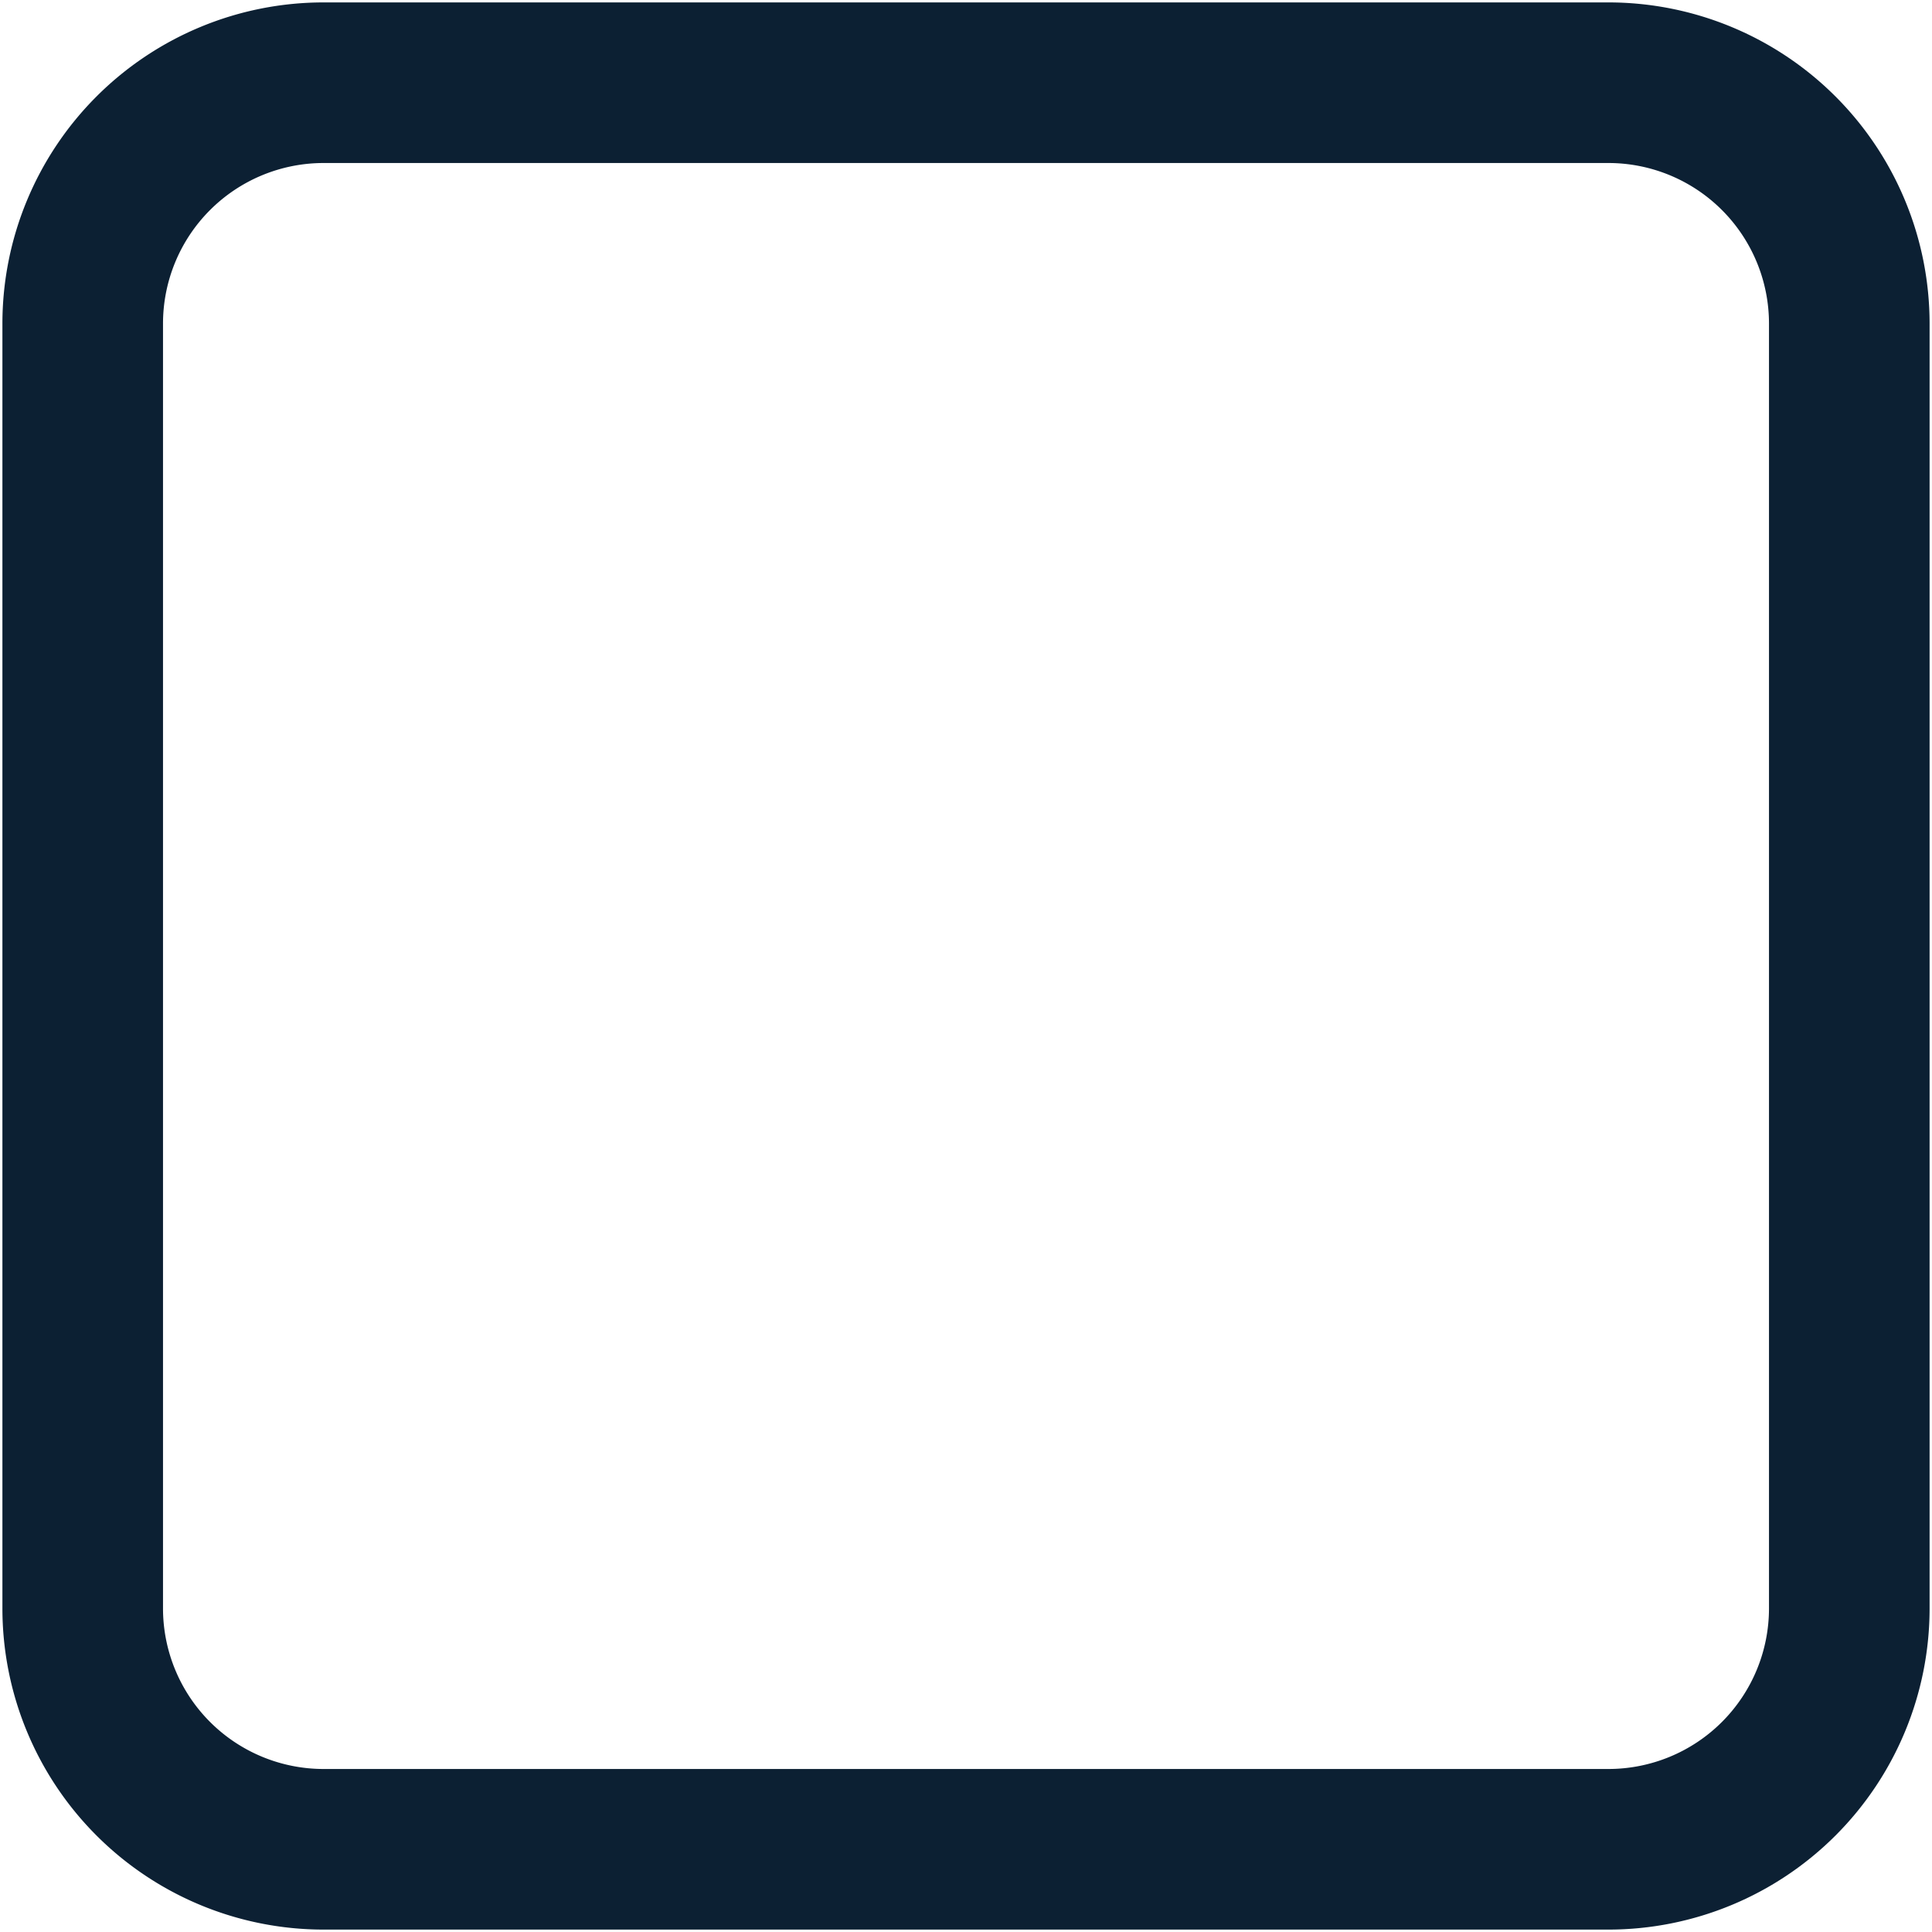 <svg xmlns="http://www.w3.org/2000/svg" xmlns:xlink="http://www.w3.org/1999/xlink" width="512" height="512" x="0" y="0" viewBox="0 0 24 24" style="enable-background:new 0 0 512 512" xml:space="preserve" class=""><g transform="matrix(1.33,0,0,1.33,-3.96,-3.96)"><path fill="#0c2033" fill-rule="evenodd" d="M18 4.5H6A1.5 1.5 0 0 0 4.5 6v12A1.5 1.5 0 0 0 6 19.5h12a1.5 1.5 0 0 0 1.5-1.5V6A1.5 1.5 0 0 0 18 4.5zM6 3a3 3 0 0 0-3 3v12a3 3 0 0 0 3 3h12a3 3 0 0 0 3-3V6a3 3 0 0 0-3-3z" clip-rule="evenodd" opacity="1" data-original="#000000" class=""></path></g></svg>